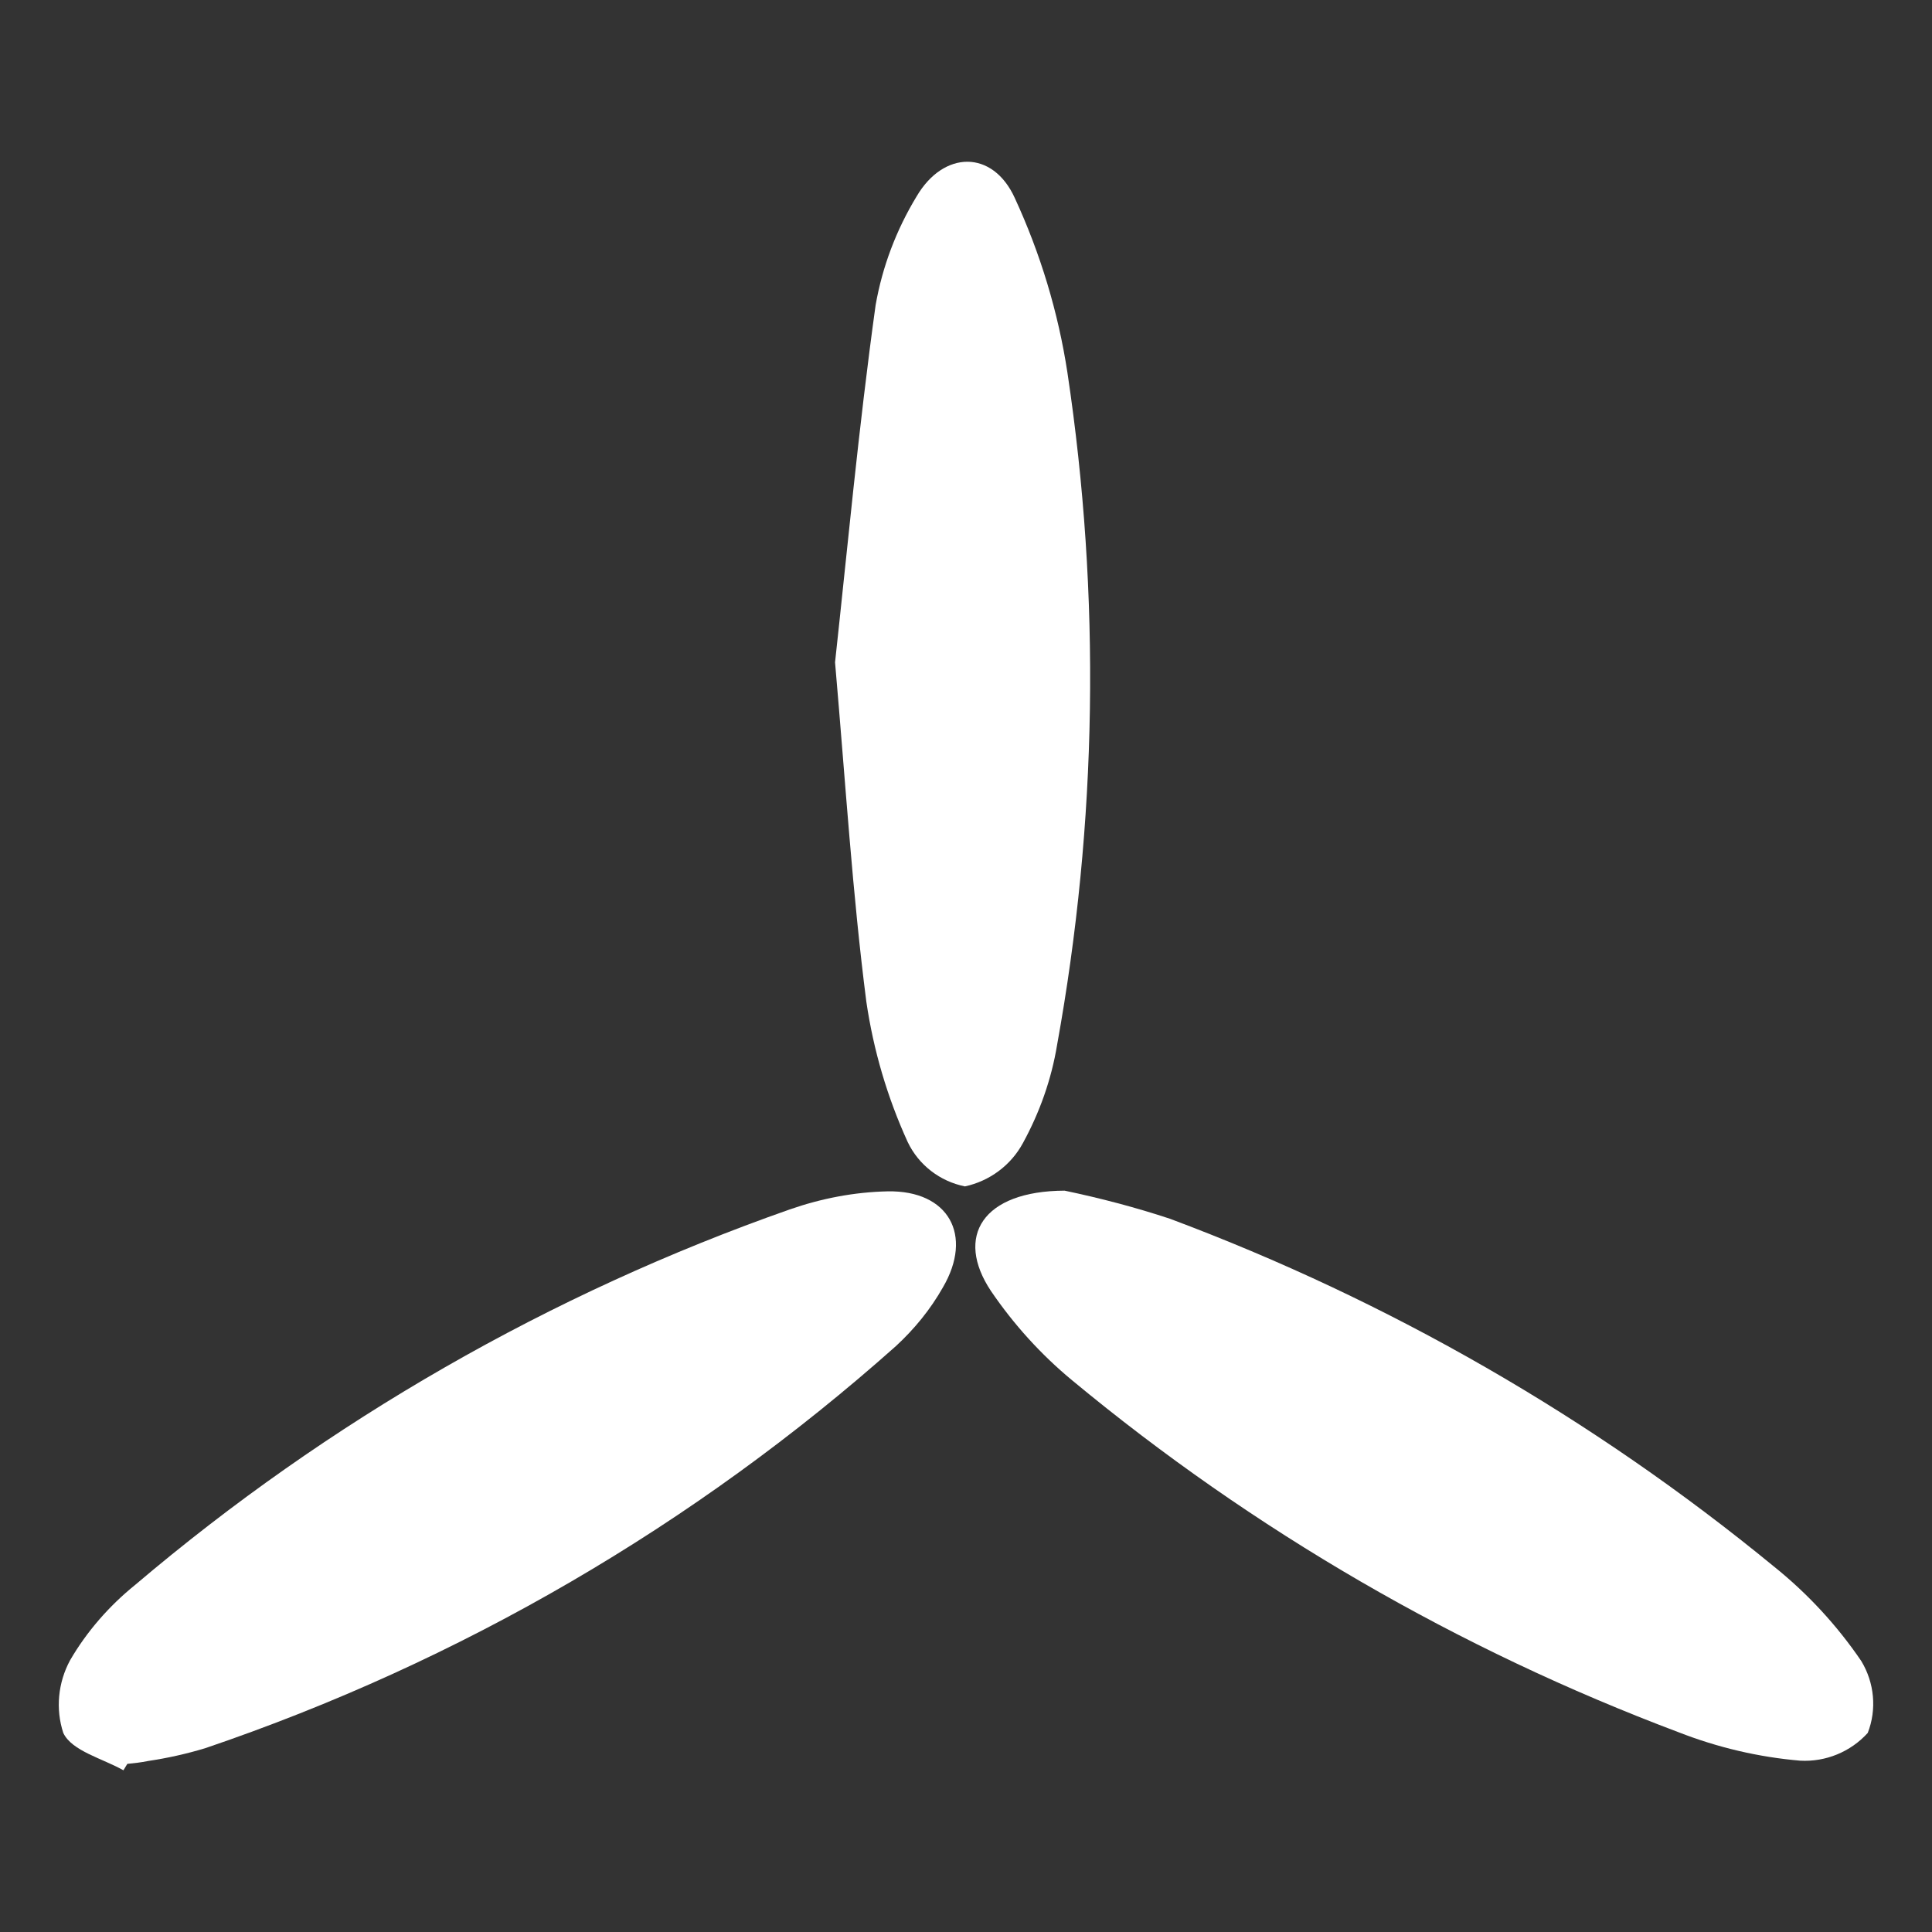 <?xml version="1.0" encoding="utf-8"?>
<!-- Generator: Adobe Illustrator 27.3.1, SVG Export Plug-In . SVG Version: 6.00 Build 0)  -->
<svg version="1.1" xmlns="http://www.w3.org/2000/svg" xmlns:xlink="http://www.w3.org/1999/xlink" x="0px" y="0px"
	 viewBox="0 0 500 500" style="enable-background:new 0 0 500 500;" xml:space="preserve">
<rect x="0" y="0" width="500" height="500" fill="#333333" stroke="none"/>
<style type="text/css">
	.st0{display:none;}
	.st1{display:inline;}
	.st2{fill:#FFFFFF;}
</style>
<g id="nautica" class="st0">
	<g class="st1">
		<path class="st2" d="M36.99,306.47c6,0.17,12-0.83,17.67-2.92c11.67-4.42,21.5-12.5,28.25-23c6.25-9.25,11.58-19.08,17.5-28.5
			c3.42-5.75,7.25-11.17,11.58-16.25c0.58-0.75,1.25-1.5,2.08-2.08c5.75-4.67,14.17-3.83,18.83,1.92c1.42,1.33,2.67,2.75,3.75,4.33
			c4.5,7.17,9,14.17,13.25,21.5c5.67,10.75,12.75,20.75,21.08,29.67c14.75,15.17,37.33,19.67,56.75,11.33
			c10.08-4.42,18.67-11.67,24.67-20.92c6.5-9.58,12.08-19.75,18.33-29.5c3.58-5.83,7.58-11.33,11.92-16.58
			c0.33-0.42,0.67-0.75,1-1.08c5.17-5,13.42-4.83,18.33,0.33c2,1.75,3.83,3.75,5.33,5.92c3.42,5.08,6.58,10.17,9.67,15.42
			c5.67,10.83,12.42,21.17,20.08,30.67c10.08,12.67,25.5,19.92,41.67,19.67l0,0c11.92,0,23.33-4.42,32.17-12.42
			c9.08-8.5,16.75-18.42,22.58-29.42c5-8.42,10-16.92,15.42-25.08c3.33-5.5,9.17-8.83,15.58-8.83c10-0.83,17.5-9.42,17-19.42
			c-0.33-9.58-8-17.33-17.67-17.92c-11-0.42-21.83,2.83-30.67,9.42c-8.67,6.58-15.92,14.83-21.33,24.25
			c-5.5,9-10.58,18.33-16.17,27.33c-2.5,4-5.5,7.75-8.92,11c-0.08,0.08-0.08,0.08-0.17,0.17c-5,4.92-13,4.83-17.92-0.17
			c-1.92-1.58-3.67-3.42-5.08-5.5c-4.33-6.58-8.5-13.33-12.5-20.17c-5.75-11.08-13-21.42-21.5-30.58c-0.75-0.75-1.5-1.5-2.33-2.25
			c-20.67-19.08-52.92-17.83-72,2.92c-7.67,8.5-14.25,17.83-19.75,27.92c-4.75,8.5-10,16.67-15.67,24.58
			c-7.08,9.33-16.25,9.17-24.17,0.5c-0.42-0.42-0.75-0.83-1.08-1.33c-5.33-8.67-10.83-17.17-16-25.92
			c-5.5-10.25-12.42-19.58-20.58-27.83c-13.75-13.5-34-18-52.08-11.42c-11.42,3.92-21.17,11.58-27.67,21.67
			c-6.75,9.75-12.5,20.08-18.67,30.17c-3.33,6.25-7.58,12-12.58,17.08c-2.75,2.5-6.25,3.92-10,4c-10.08,0.25-18.17,8.42-18.33,18.5
			C18.33,297.8,26.66,306.3,36.99,306.47z"/>
		<path class="st2" d="M464.48,344.55c10-0.83,17.5-9.33,17-19.33c-0.42-9.67-8.08-17.5-17.75-18.08c-11-0.42-21.83,2.83-30.67,9.42
			c-8.67,6.58-15.92,14.83-21.33,24.25c-5.5,9-10.58,18.33-16.17,27.33c-2.5,4-5.5,7.75-8.92,11c-0.08,0.08-0.08,0.08-0.17,0.17
			c-5,4.92-13,4.83-17.92-0.17c-1.92-1.58-3.67-3.42-5.08-5.5c-4.33-6.58-8.5-13.33-12.5-20.17c-5.75-11.08-13-21.42-21.5-30.58
			c-0.75-0.75-1.5-1.5-2.33-2.25c-20.67-19.08-52.92-17.83-72,2.92c-7.67,8.5-14.25,17.83-19.75,27.92
			c-4.75,8.5-10,16.67-15.67,24.58c-7.08,9.33-16.25,9.17-24.17,0.5c-0.42-0.42-0.75-0.83-1.08-1.33
			c-5.33-8.67-10.83-17.17-16-25.92c-5.5-10.25-12.42-19.58-20.58-27.83c-13.75-13.5-34-18-52.08-11.42
			c-11.42,3.92-21.17,11.58-27.67,21.67c-6.75,9.75-12.5,20.08-18.67,30.17c-3.33,6.25-7.58,12-12.58,17.08
			c-2.75,2.5-6.25,3.92-10,4c-10.08,0.25-18.17,8.42-18.33,18.5c-0.17,10.42,8.08,18.92,18.5,19.08c6,0.17,12-0.83,17.67-2.92
			c11.67-4.42,21.5-12.5,28.25-23c6.25-9.25,11.58-19.08,17.5-28.5c3.42-5.75,7.25-11.17,11.58-16.25c0.58-0.75,1.25-1.5,2.08-2.08
			c5.75-4.67,14.17-3.83,18.83,1.92c1.42,1.33,2.67,2.75,3.75,4.33c4.5,7.17,9,14.17,13.25,21.5c5.67,10.75,12.75,20.75,21.08,29.67
			c14.75,15.17,37.33,19.67,56.75,11.33c10.08-4.42,18.67-11.67,24.67-20.92c6.5-9.58,12.08-19.75,18.33-29.5
			c3.58-5.83,7.58-11.33,11.92-16.58c0.33-0.42,0.67-0.75,1-1.08c5.17-5,13.42-4.83,18.33,0.33c2,1.75,3.83,3.75,5.33,5.92
			c3.42,5.08,6.58,10.17,9.67,15.42c5.67,10.83,12.42,21.17,20.08,30.67c10.08,12.67,25.5,19.92,41.67,19.67l0,0
			c11.92,0,23.33-4.42,32.17-12.42c9.08-8.5,16.75-18.42,22.58-29.42c5-8.42,10-16.92,15.42-25.08
			C452.23,347.88,458.15,344.55,464.48,344.55z"/>
		<path class="st2" d="M37.08,192.72c6,0.17,12-0.83,17.67-2.92c11.67-4.42,21.5-12.5,28.25-23c6.25-9.25,11.58-19.08,17.5-28.5
			c3.42-5.67,7.25-11.08,11.5-16.17c0.58-0.75,1.25-1.5,2.08-2.08c5.75-4.67,14.17-3.83,18.83,1.92c1.42,1.33,2.67,2.75,3.75,4.33
			c4.5,7.17,9,14.17,13.25,21.5c5.67,10.75,12.75,20.75,21.08,29.67c14.75,15.17,37.33,19.67,56.75,11.33
			c10.08-4.42,18.67-11.67,24.67-20.92c6.5-9.58,12.08-19.75,18.33-29.5c3.58-5.83,7.58-11.33,11.92-16.58
			c0.33-0.42,0.67-0.75,1-1.08c5.17-5,13.42-4.83,18.33,0.33c2,1.75,3.83,3.75,5.33,5.92c3.42,5.08,6.58,10.17,9.67,15.42
			c5.67,10.83,12.33,21.17,20,30.67c10.08,12.67,25.5,19.92,41.67,19.67l0,0c11.92,0,23.33-4.42,32.17-12.42
			c9.08-8.5,16.75-18.42,22.58-29.42c5-8.42,10-16.92,15.42-25.08c3.33-5.5,9.17-8.83,15.58-8.83c10-0.75,17.5-9.33,17.08-19.33
			c-0.42-9.67-8.08-17.5-17.75-18.08c-11-0.42-21.83,2.92-30.75,9.42c-8.67,6.58-15.92,14.75-21.33,24.17
			c-5.5,9-10.58,18.33-16.17,27.33c-2.5,4-5.5,7.67-9,10.92c-0.08,0.08-0.08,0.08-0.17,0.17c-5,4.92-13,4.83-17.92-0.17
			c-1.92-1.58-3.67-3.42-5.08-5.5c-4.33-6.58-8.5-13.33-12.5-20.17c-5.75-11.08-13-21.42-21.5-30.58c-0.75-0.75-1.5-1.5-2.33-2.25
			c-20.67-19.08-52.92-17.83-72,2.92c-7.67,8.5-14.25,17.83-19.75,27.92c-4.75,8.5-10,16.67-15.67,24.58
			c-7.08,9.33-16.25,9.17-24.17,0.5c-0.42-0.42-0.75-0.83-1.08-1.33c-5.33-8.67-10.83-17.17-16-25.92
			c-5.5-10.25-12.42-19.58-20.58-27.83c-13.75-13.5-34-18-52.08-11.42c-11.42,3.92-21.17,11.58-27.67,21.67
			c-6.75,9.75-12.5,20.08-18.67,30.17c-3.33,6.25-7.5,12-12.5,17c-2.75,2.5-6.25,3.92-10,4c-10.08,0.25-18.17,8.42-18.33,18.5
			C18.41,183.97,26.74,192.47,37.08,192.72z"/>
	</g>
	<g class="st1">
		<path class="st2" d="M36.99,306.47c6,0.17,12-0.83,17.67-2.92c11.67-4.42,21.5-12.5,28.25-23c6.25-9.25,11.58-19.08,17.5-28.5
			c3.42-5.75,7.25-11.17,11.58-16.25c0.58-0.75,1.25-1.5,2.08-2.08c5.75-4.67,14.17-3.83,18.83,1.92c1.42,1.33,2.67,2.75,3.75,4.33
			c4.5,7.17,9,14.17,13.25,21.5c5.67,10.75,12.75,20.75,21.08,29.67c14.75,15.17,37.33,19.67,56.75,11.33
			c10.08-4.42,18.67-11.67,24.67-20.92c6.5-9.58,12.08-19.75,18.33-29.5c3.58-5.83,7.58-11.33,11.92-16.58
			c0.33-0.42,0.67-0.75,1-1.08c5.17-5,13.42-4.83,18.33,0.33c2,1.75,3.83,3.75,5.33,5.92c3.42,5.08,6.58,10.17,9.67,15.42
			c5.67,10.83,12.42,21.17,20.08,30.67c10.08,12.67,25.5,19.92,41.67,19.67l0,0c11.92,0,23.33-4.42,32.17-12.42
			c9.08-8.5,16.75-18.42,22.58-29.42c5-8.42,10-16.92,15.42-25.08c3.33-5.5,9.17-8.83,15.58-8.83c10-0.83,17.5-9.42,17-19.42
			c-0.33-9.58-8-17.33-17.67-17.92c-11-0.42-21.83,2.83-30.67,9.42c-8.67,6.58-15.92,14.83-21.33,24.25
			c-5.5,9-10.58,18.33-16.17,27.33c-2.5,4-5.5,7.75-8.92,11c-0.08,0.08-0.08,0.08-0.17,0.17c-5,4.92-13,4.83-17.92-0.17
			c-1.92-1.58-3.67-3.42-5.08-5.5c-4.33-6.58-8.5-13.33-12.5-20.17c-5.75-11.08-13-21.42-21.5-30.58c-0.75-0.75-1.5-1.5-2.33-2.25
			c-20.67-19.08-52.92-17.83-72,2.92c-7.67,8.5-14.25,17.83-19.75,27.92c-4.75,8.5-10,16.67-15.67,24.58
			c-7.08,9.33-16.25,9.17-24.17,0.5c-0.42-0.42-0.75-0.83-1.08-1.33c-5.33-8.67-10.83-17.17-16-25.92
			c-5.5-10.25-12.42-19.58-20.58-27.83c-13.75-13.5-34-18-52.08-11.42c-11.42,3.92-21.17,11.58-27.67,21.67
			c-6.75,9.75-12.5,20.08-18.67,30.17c-3.33,6.25-7.58,12-12.58,17.08c-2.75,2.5-6.25,3.92-10,4c-10.08,0.25-18.17,8.42-18.33,18.5
			C18.33,297.8,26.66,306.3,36.99,306.47z"/>
		<path class="st2" d="M464.48,344.55c10-0.83,17.5-9.33,17-19.33c-0.42-9.67-8.08-17.5-17.75-18.08c-11-0.42-21.83,2.83-30.67,9.42
			c-8.67,6.58-15.92,14.83-21.33,24.25c-5.5,9-10.58,18.33-16.17,27.33c-2.5,4-5.5,7.75-8.92,11c-0.08,0.08-0.08,0.08-0.17,0.17
			c-5,4.92-13,4.83-17.92-0.17c-1.92-1.58-3.67-3.42-5.08-5.5c-4.33-6.58-8.5-13.33-12.5-20.17c-5.75-11.08-13-21.42-21.5-30.58
			c-0.75-0.75-1.5-1.5-2.33-2.25c-20.67-19.08-52.92-17.83-72,2.92c-7.67,8.5-14.25,17.83-19.75,27.92
			c-4.75,8.5-10,16.67-15.67,24.58c-7.08,9.33-16.25,9.17-24.17,0.5c-0.42-0.42-0.75-0.83-1.08-1.33
			c-5.33-8.67-10.83-17.17-16-25.92c-5.5-10.25-12.42-19.58-20.58-27.83c-13.75-13.5-34-18-52.08-11.42
			c-11.42,3.92-21.17,11.58-27.67,21.67c-6.75,9.75-12.5,20.08-18.67,30.17c-3.33,6.25-7.58,12-12.58,17.08
			c-2.75,2.5-6.25,3.92-10,4c-10.08,0.25-18.17,8.42-18.33,18.5c-0.17,10.42,8.08,18.92,18.5,19.08c6,0.17,12-0.83,17.67-2.92
			c11.67-4.42,21.5-12.5,28.25-23c6.25-9.25,11.58-19.08,17.5-28.5c3.42-5.75,7.25-11.17,11.58-16.25c0.58-0.75,1.25-1.5,2.08-2.08
			c5.75-4.67,14.17-3.83,18.83,1.92c1.42,1.33,2.67,2.75,3.75,4.33c4.5,7.17,9,14.17,13.25,21.5c5.67,10.75,12.75,20.75,21.08,29.67
			c14.75,15.17,37.33,19.67,56.75,11.33c10.08-4.42,18.67-11.67,24.67-20.92c6.5-9.58,12.08-19.75,18.33-29.5
			c3.58-5.83,7.58-11.33,11.92-16.58c0.33-0.42,0.67-0.75,1-1.08c5.17-5,13.42-4.83,18.33,0.33c2,1.75,3.83,3.75,5.33,5.92
			c3.42,5.08,6.58,10.17,9.67,15.42c5.67,10.83,12.42,21.17,20.08,30.67c10.08,12.67,25.5,19.92,41.67,19.67l0,0
			c11.92,0,23.33-4.42,32.17-12.42c9.08-8.5,16.75-18.42,22.58-29.42c5-8.42,10-16.92,15.42-25.08
			C452.23,347.88,458.15,344.55,464.48,344.55z"/>
		<path class="st2" d="M37.08,192.72c6,0.17,12-0.83,17.67-2.92c11.67-4.42,21.5-12.5,28.25-23c6.25-9.25,11.58-19.08,17.5-28.5
			c3.42-5.67,7.25-11.08,11.5-16.17c0.58-0.75,1.25-1.5,2.08-2.08c5.75-4.67,14.17-3.83,18.83,1.92c1.42,1.33,2.67,2.75,3.75,4.33
			c4.5,7.17,9,14.17,13.25,21.5c5.67,10.75,12.75,20.75,21.08,29.67c14.75,15.17,37.33,19.67,56.75,11.33
			c10.08-4.42,18.67-11.67,24.67-20.92c6.5-9.58,12.08-19.75,18.33-29.5c3.58-5.83,7.58-11.33,11.92-16.58
			c0.33-0.42,0.67-0.75,1-1.08c5.17-5,13.42-4.83,18.33,0.33c2,1.75,3.83,3.75,5.33,5.92c3.42,5.08,6.58,10.17,9.67,15.42
			c5.67,10.83,12.33,21.17,20,30.67c10.08,12.67,25.5,19.92,41.67,19.67l0,0c11.92,0,23.33-4.42,32.17-12.42
			c9.08-8.5,16.75-18.42,22.58-29.42c5-8.42,10-16.92,15.42-25.08c3.33-5.5,9.17-8.83,15.58-8.83c10-0.75,17.5-9.33,17.08-19.33
			c-0.42-9.67-8.08-17.5-17.75-18.08c-11-0.42-21.83,2.92-30.75,9.42c-8.67,6.58-15.92,14.75-21.33,24.17
			c-5.5,9-10.58,18.33-16.17,27.33c-2.5,4-5.5,7.67-9,10.92c-0.08,0.08-0.08,0.08-0.17,0.17c-5,4.92-13,4.83-17.92-0.17
			c-1.92-1.58-3.67-3.42-5.08-5.5c-4.33-6.58-8.5-13.33-12.5-20.17c-5.75-11.08-13-21.42-21.5-30.58c-0.75-0.75-1.5-1.5-2.33-2.25
			c-20.67-19.08-52.92-17.83-72,2.92c-7.67,8.5-14.25,17.83-19.75,27.92c-4.75,8.5-10,16.67-15.67,24.58
			c-7.08,9.33-16.25,9.17-24.17,0.5c-0.42-0.42-0.75-0.83-1.08-1.33c-5.33-8.67-10.83-17.17-16-25.92
			c-5.5-10.25-12.42-19.58-20.58-27.83c-13.75-13.5-34-18-52.08-11.42c-11.42,3.92-21.17,11.58-27.67,21.67
			c-6.75,9.75-12.5,20.08-18.67,30.17c-3.33,6.25-7.5,12-12.5,17c-2.75,2.5-6.25,3.92-10,4c-10.08,0.25-18.17,8.42-18.33,18.5
			C18.41,183.97,26.74,192.47,37.08,192.72z"/>
	</g>
</g>
<g id="industriale" class="st0">
	<g class="st1">
		<path class="st2" d="M375.27,278.47c-1.19-1.39-1.98-3.07-2.08-4.86c-0.2-8.92-0.1-17.84-0.1-26.76
			c0.59-17.94-0.4-35.88-2.87-53.62c-6.54-41.73-25.77-80.48-55.01-111.01c-18.14-18.73-38.06-35.68-57.19-53.32
			c-2.08-2.08-5.05-3.07-8.03-2.78c-2.87-0.3-5.75,0.79-7.83,2.78c-19.23,17.64-39.05,34.59-57.19,53.32
			c-29.34,30.43-48.57,69.18-55.11,111.01c-2.48,17.74-3.47,35.68-2.87,53.62c0,8.92,0.1,17.84-0.1,26.76
			c-0.1,1.78-0.79,3.57-2.08,4.86c-24.78,24.98-49.75,49.95-74.73,74.73c-3.17,2.97-4.86,7.24-4.76,11.5c0.1,32.21,0,64.42,0,96.54
			c0,9.22,3.37,12.69,12.59,12.69h192.18h191.98c9.22,0,12.59-3.37,12.59-12.69c0-32.21,0-64.42,0-96.54l0,0
			c0.2-4.36-1.59-8.52-4.76-11.5C425.03,328.42,400.05,303.45,375.27,278.47z M126.8,453.8H65.94c-0.1-0.99-0.2-1.78-0.2-2.48
			c0-27.45,0-54.91,0.1-82.46c0.2-1.68,0.89-3.27,2.08-4.46c16.25-16.45,32.71-32.81,49.06-49.16c3.07-3.07,6.05-6.34,9.02-9.51
			l0.79,0.59V453.8z M352.87,448.85c0,1.49,0,3.07,0,4.86H249.99H147.21v-4.86c0-25.37,0-50.65,0-76.02
			c0-46.98-0.1-93.96,0.1-140.84c0-9.81,0.59-19.53,1.68-29.34c3.96-31.82,16.06-62.04,34.89-87.91
			c18.04-25.27,43.01-43.41,65.02-64.82h2.28c21.9,21.41,46.98,39.55,65.02,64.82c18.93,25.87,30.92,56.1,34.89,87.91
			c1.19,9.71,1.68,19.53,1.68,29.34c0.2,46.98,0.1,93.96,0.1,140.84C352.87,398.2,352.87,423.47,352.87,448.85z M434.15,453.7
			h-60.86V306.22l0.79-0.59c2.97,3.17,5.95,6.44,9.02,9.51c16.35,16.35,32.71,32.71,49.06,49.16c1.19,1.19,1.98,2.78,2.08,4.46
			c0.1,27.45,0.1,54.91,0.1,82.46l0,0C434.34,452.02,434.24,452.71,434.15,453.7z"/>
		<path class="st2" d="M250.99,131.09c-0.3,0-0.59,0-0.89,0c-33.5,0.3-60.46,27.65-60.16,61.15c0.1,33.6,27.36,60.76,60.95,60.76
			c33.7,0,61.05-27.26,61.05-60.95C311.94,158.45,284.68,131.19,250.99,131.09z M250.89,232.88L250.89,232.88
			c-22.5,0-40.74-18.24-40.64-40.74v-0.1c0-22.5,18.34-40.74,40.83-40.64c22.5,0,40.74,18.34,40.64,40.83
			S273.38,232.98,250.89,232.88z"/>
		<path class="st2" d="M251.08,273.71c-22.2,0.5-40.14,18.34-40.74,40.54c0,0.1,0,0.3,0,0.4c0.2,22.3,18.43,40.34,40.74,40.14
			c21.9-0.3,39.65-18.04,39.94-39.94C291.42,292.55,273.48,274.11,251.08,273.71z M271.5,314.35c0,11.3-9.22,20.42-20.52,20.42
			c-11.3,0-20.42-9.22-20.42-20.52s9.22-20.42,20.52-20.42C262.28,294.03,271.3,303.05,271.5,314.35L271.5,314.35z"/>
	</g>
</g>
<g id="trasporti" class="st0">
	<g class="st1">
		<path class="st2" d="M414.61,136.14L414.61,136.14c0-0.08-39.59-47.15-126.41-30.64c0,0-56.84,11.99-93.47,44.11
			c0,0-20.94,68.83,0,195.16c0,0,130.1,56.84,195.9,53.06c65.79-3.78,95.69-11.99,100.21-52.32
			C495.43,305.1,491.73,219.92,414.61,136.14z M382.08,326.45c-11.25,1.56-22.01-8.95-23.98-23.49c-2.05-14.54,5.5-27.6,16.67-29.16
			c11.17-1.56,22.01,8.95,23.98,23.49C400.81,311.83,393.25,324.89,382.08,326.45z M437.11,237.74c0,0-23.16,0-67.27,0.82
			s-54.54-20.94-86-70.31c-31.38-49.36,42.63-52.32,42.63-52.32c16.1-0.74,32.2,2.05,47.15,8.21
			c32.94,11.99,65.05,65.79,75.57,90.51C459.53,239.3,437.11,237.74,437.11,237.74z M465.04,314.54
			c-10.18,1.4-19.96-8.13-21.77-21.27c-1.81-13.14,4.93-24.97,15.11-26.37c10.18-1.4,19.96,8.13,21.77,21.27
			C482.04,301.32,475.22,313.14,465.04,314.54z"/>
		<path class="st2" d="M167.13,163.74L84.09,210.8l-0.74,97.99l79.26,27.68C149.22,266.16,167.13,163.74,167.13,163.74z"/>
		<path class="st2" d="M37.02,237l-0.74,55.36l33.68,9.69c-2.71-28.09-2.22-56.51,1.48-84.52L37.02,237z"/>
		<path class="st2" d="M25.03,285.63L25.85,243l0,0c-10.51,2.87-17.82,12.32-17.99,23.16C8.85,290.06,25.03,285.63,25.03,285.63z"/>
	</g>
</g>
<g id="eolica">
	<g>
		<path class="st2" d="M229.84,308.42L229.84,308.42L229.84,308.42z"/>
		<path class="st2" d="M31.94,458.15l1.01-1.66c1.75-0.18,3.59-0.37,5.34-0.74c4.97-0.74,9.95-1.84,14.83-3.32
			c65.93-22.38,126.71-57.74,178.74-104.06c4.79-4.42,8.93-9.48,12.16-15.19c7.92-13.54,1.47-25.14-14.27-24.86
			c-8.66,0.18-17.22,1.84-25.42,4.7c-61.88,21.73-119.35,54.7-169.35,97.15c-6.72,5.43-12.52,12.06-16.85,19.52
			c-3.13,5.8-3.78,12.62-1.75,18.79C18.59,453.18,26.6,455.11,31.94,458.15z"/>
		<path class="st2" d="M481.7,429.88L481.7,429.88c-6.26-9.21-13.91-17.5-22.65-24.5c-46.78-38.4-99.64-68.79-156.27-89.97
			c-8.93-2.95-18.05-5.34-27.26-7.27c-21.27,0.09-28.45,11.88-19.06,25.97c5.89,8.66,12.98,16.48,21,23.11
			c46.87,38.86,99.91,69.62,156.92,91.07c10.13,3.96,20.72,6.45,31.49,7.37c6.63,0.37,13.08-2.3,17.5-7.18
			C485.75,442.4,485.1,435.5,481.7,429.88z"/>
		<path class="st2" d="M234.9,295.53c2.85,5.99,8.38,10.22,14.83,11.51c6.35-1.38,11.88-5.43,15.01-11.23
			c4.33-7.92,7.37-16.48,8.84-25.42c10.41-57.46,11.33-116.21,2.67-173.95c-2.39-15.65-7-30.85-13.63-45.21
			c-5.71-12.52-18.42-12.34-25.42-0.37c-5.25,8.66-8.84,18.14-10.59,28.09c-4.42,31.86-7.37,63.82-10.5,92.46
			c2.76,31.77,4.51,59.95,8.1,87.85C226.06,271.86,229.65,284.01,234.9,295.53z"/>
	</g>
</g>
</svg>
